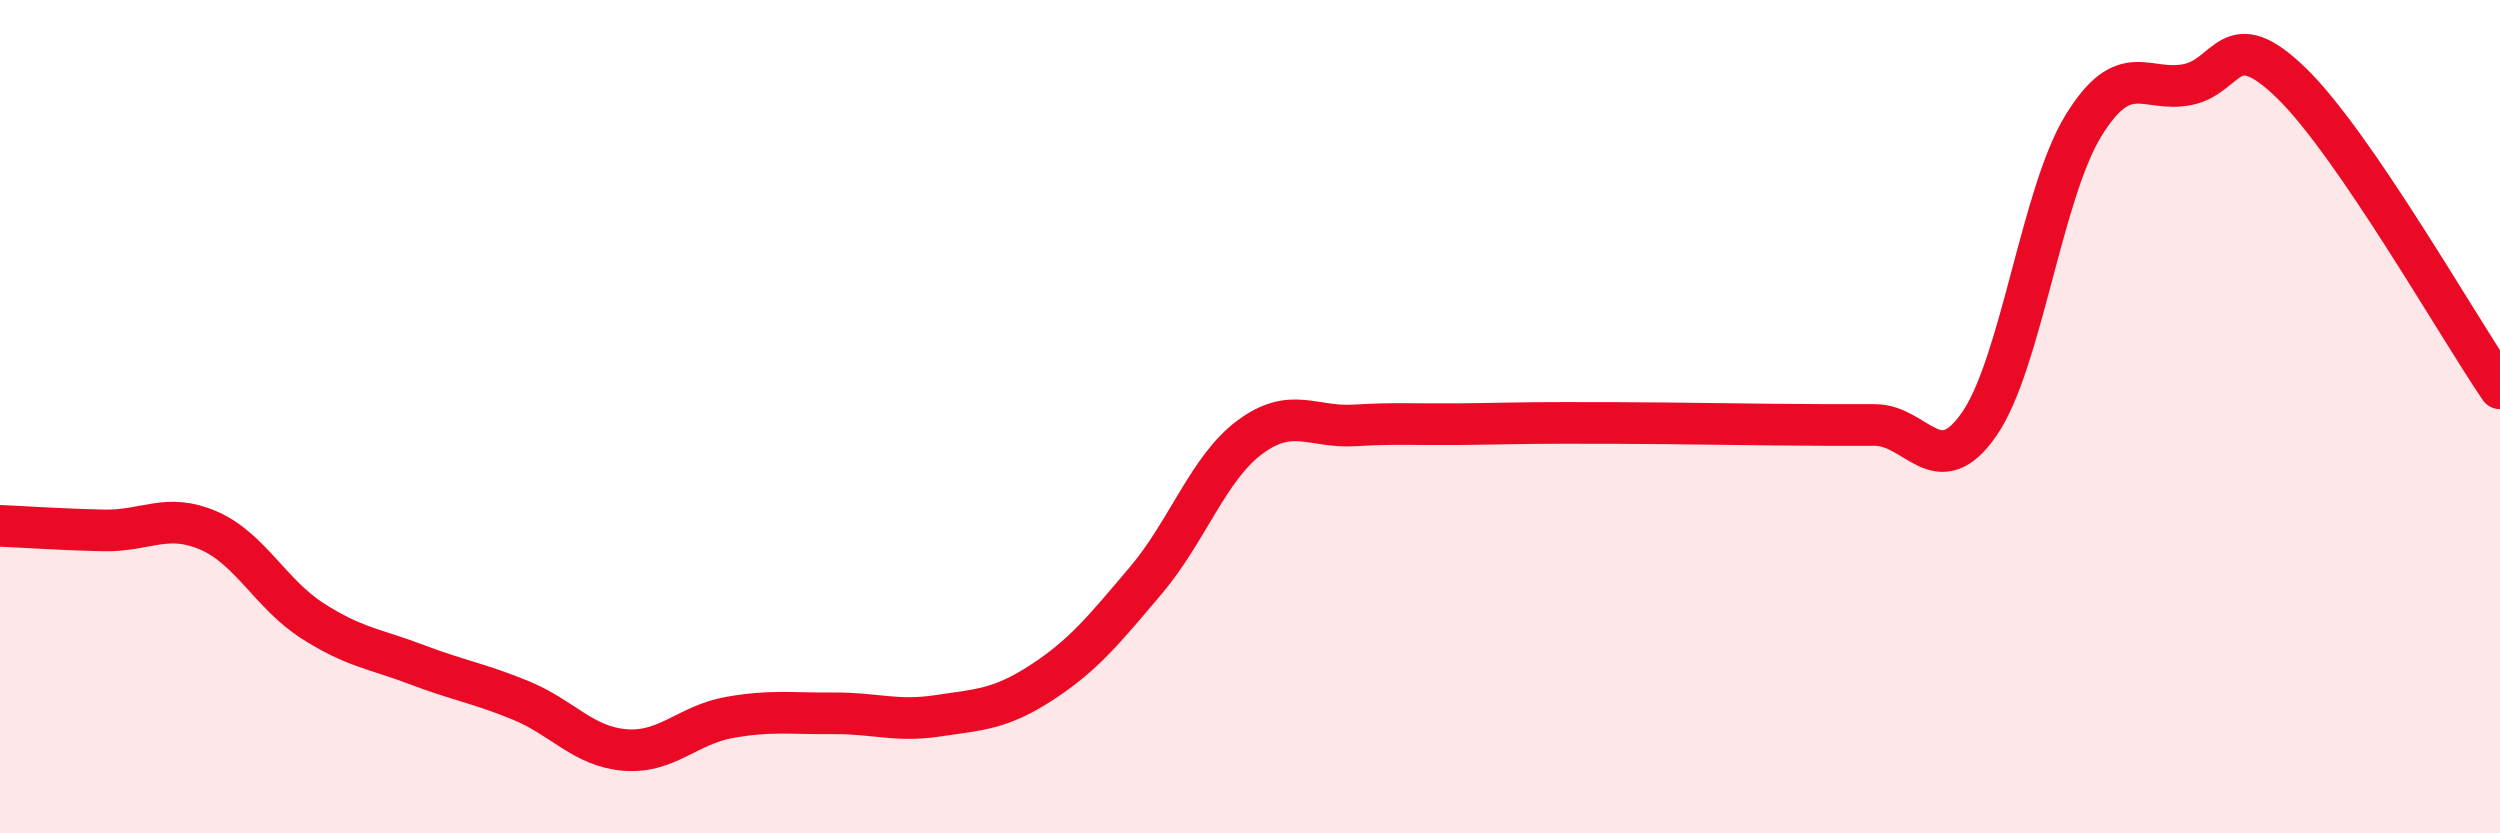 
    <svg width="60" height="20" viewBox="0 0 60 20" xmlns="http://www.w3.org/2000/svg">
      <path
        d="M 0,12.62 C 0.5,12.64 1.5,12.71 2.5,12.73 C 3.5,12.75 4,12.3 5,12.73 C 6,13.16 6.5,14.26 7.5,14.9 C 8.5,15.54 9,15.57 10,15.95 C 11,16.33 11.5,16.4 12.5,16.81 C 13.5,17.22 14,17.92 15,18 C 16,18.08 16.5,17.4 17.5,17.22 C 18.5,17.04 19,17.13 20,17.12 C 21,17.11 21.5,17.33 22.5,17.18 C 23.5,17.03 24,17.03 25,16.38 C 26,15.73 26.5,15.11 27.5,13.93 C 28.5,12.75 29,11.23 30,10.49 C 31,9.75 31.5,10.27 32.5,10.21 C 33.5,10.15 34,10.19 35,10.18 C 36,10.17 36.5,10.15 37.5,10.15 C 38.5,10.15 39,10.15 40,10.16 C 41,10.17 41.5,10.18 42.5,10.19 C 43.5,10.2 44,10.2 45,10.2 C 46,10.2 46.5,11.62 47.5,10.18 C 48.5,8.74 49,4.65 50,3.02 C 51,1.39 51.5,2.23 52.5,2.03 C 53.5,1.83 53.5,0.54 55,2 C 56.5,3.46 59,7.86 60,9.32L60 20L0 20Z"
        fill="#EB0A25"
        opacity="0.1"
        stroke-linecap="round"
        stroke-linejoin="round"
      />
      <path
        d="M 0,12.62 C 0.5,12.64 1.5,12.71 2.5,12.73 C 3.5,12.75 4,12.3 5,12.73 C 6,13.16 6.5,14.26 7.5,14.9 C 8.5,15.54 9,15.57 10,15.95 C 11,16.33 11.5,16.4 12.5,16.81 C 13.5,17.22 14,17.92 15,18 C 16,18.08 16.5,17.4 17.5,17.22 C 18.5,17.04 19,17.13 20,17.12 C 21,17.11 21.5,17.33 22.5,17.18 C 23.5,17.03 24,17.03 25,16.38 C 26,15.73 26.5,15.11 27.5,13.93 C 28.5,12.75 29,11.23 30,10.49 C 31,9.75 31.5,10.27 32.5,10.21 C 33.5,10.15 34,10.19 35,10.18 C 36,10.17 36.5,10.15 37.5,10.15 C 38.5,10.15 39,10.15 40,10.16 C 41,10.17 41.5,10.18 42.5,10.19 C 43.5,10.2 44,10.2 45,10.2 C 46,10.2 46.5,11.62 47.5,10.18 C 48.5,8.74 49,4.65 50,3.02 C 51,1.39 51.5,2.23 52.5,2.03 C 53.5,1.83 53.5,0.54 55,2 C 56.5,3.46 59,7.86 60,9.32"
        stroke="#EB0A25"
        stroke-width="1"
        fill="none"
        stroke-linecap="round"
        stroke-linejoin="round"
      />
    </svg>
  